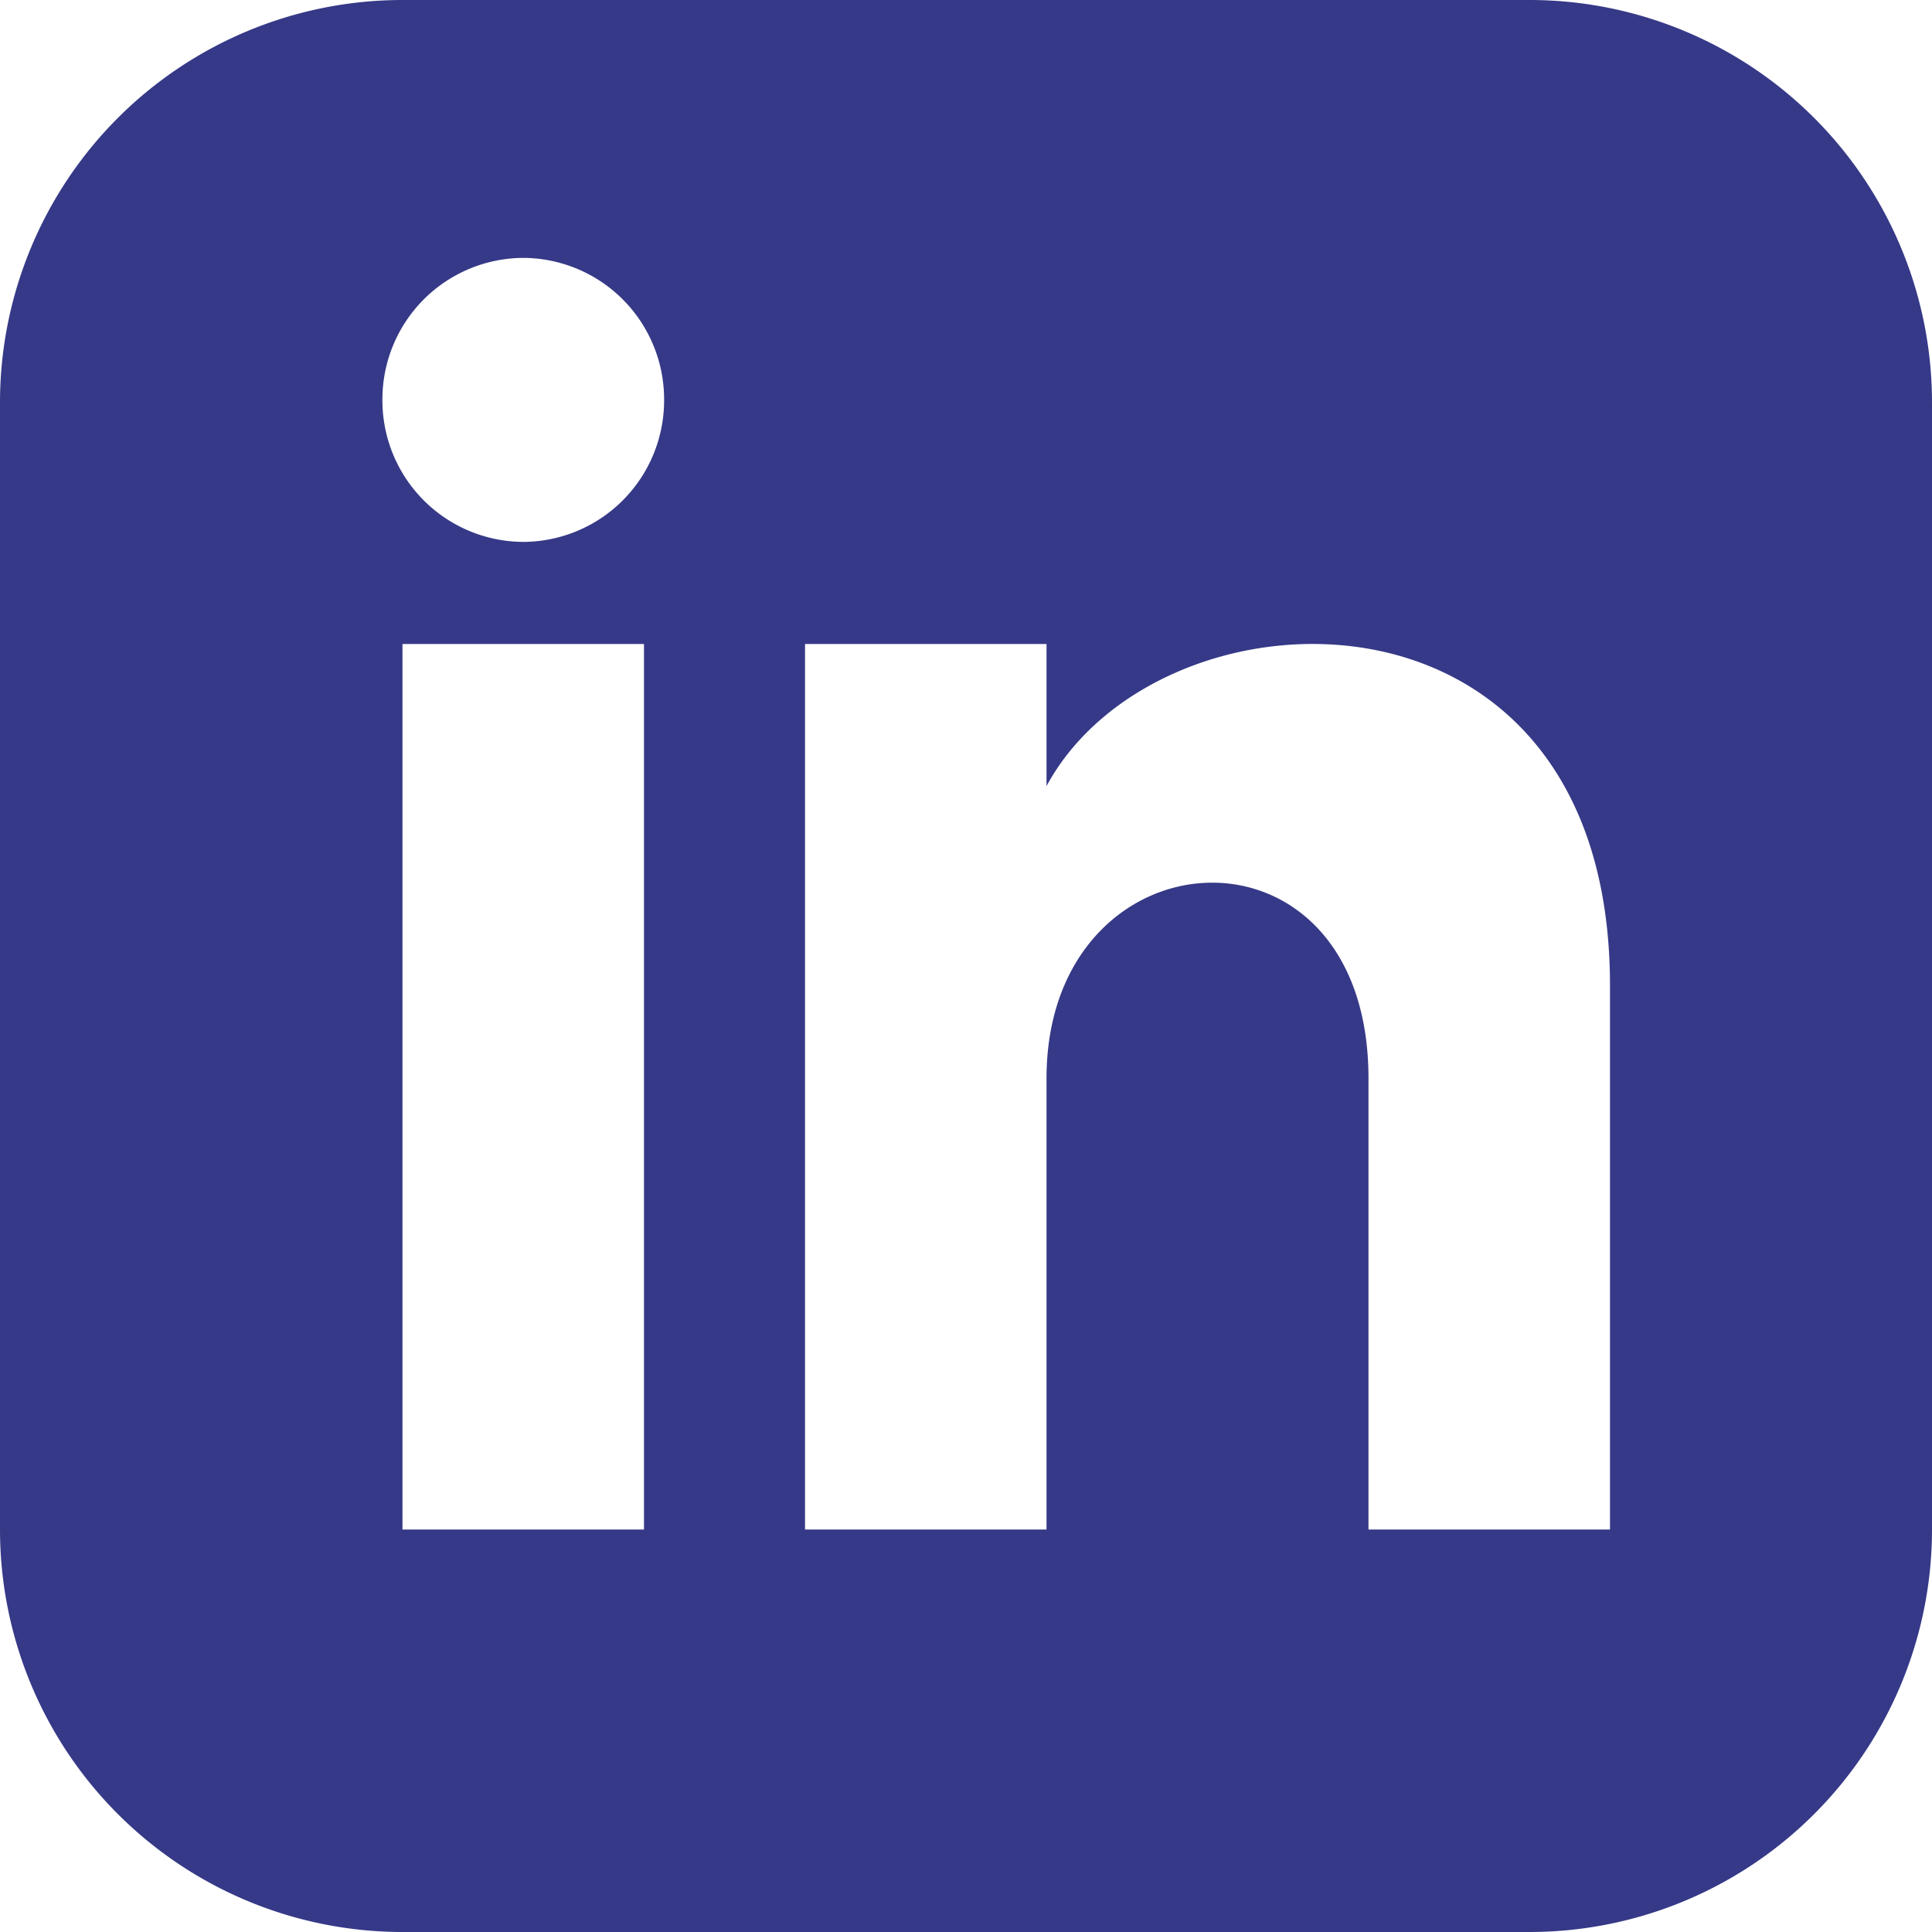 <svg width="31" height="31" xmlns="http://www.w3.org/2000/svg"><path d="M24.542 0H6.458A6.459 6.459 0 000 6.458v18.084A6.459 6.459 0 006.458 31h18.084A6.458 6.458 0 0031 24.542V6.458A6.458 6.458 0 0024.542 0zM10.333 24.542H6.458V10.333h3.875v14.209zM8.396 8.695a2.27 2.27 0 01-2.26-2.278 2.27 2.27 0 012.26-2.279 2.27 2.27 0 012.26 2.279 2.27 2.27 0 01-2.26 2.278zm17.437 15.847h-3.875v-7.239c0-4.35-5.166-4.02-5.166 0v7.239h-3.875V10.333h3.875v2.28c1.803-3.34 9.041-3.587 9.041 3.198v8.73z" fill="#363987"/></svg>
